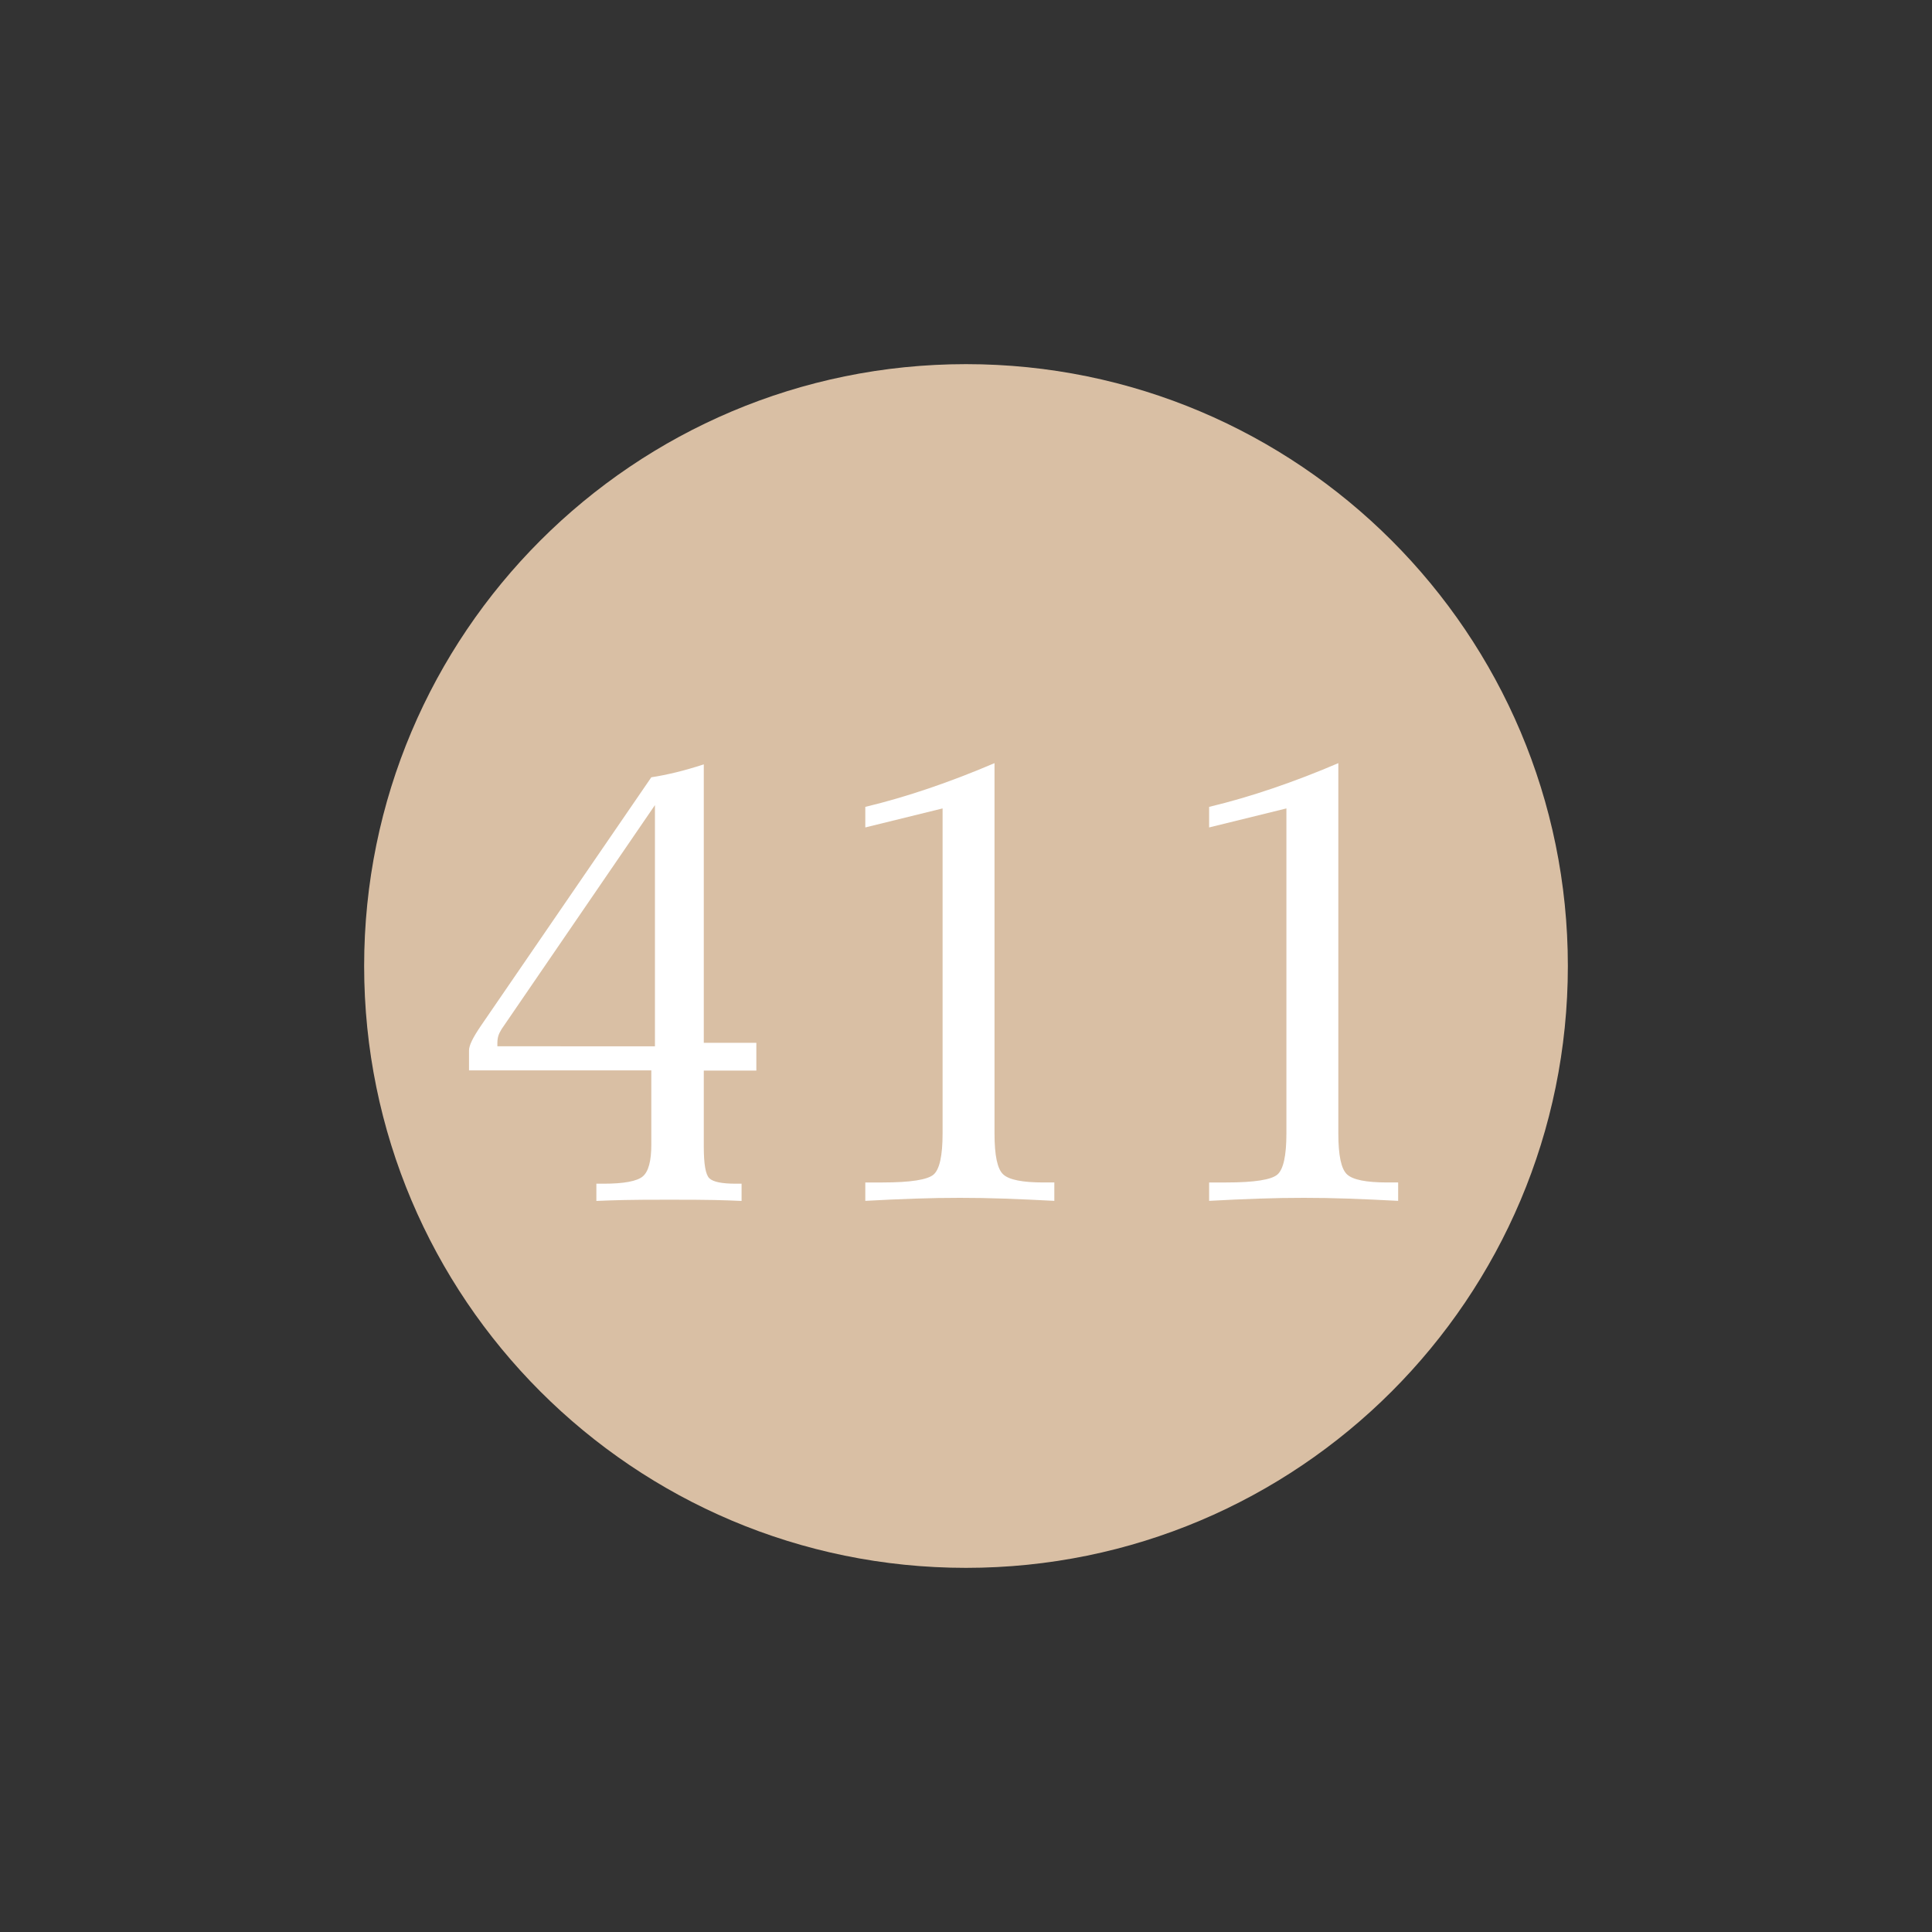 <?xml version="1.0" encoding="utf-8"?>
<!DOCTYPE svg PUBLIC "-//W3C//DTD SVG 1.1//EN" "http://www.w3.org/Graphics/SVG/1.1/DTD/svg11.dtd">
<svg xmlns="http://www.w3.org/2000/svg" xmlns:xlink="http://www.w3.org/1999/xlink" version="1.1" id="Ebene_1" x="0px" y="0px" width="25px" height="25px" viewBox="0 0 25 25" enable-background="new 0 0 25 25" xml:space="preserve">
<rect x="0" y="0" width="25" height="25" fill="#333333" stroke="none"/>
<g>
	<path fill="#D9BFA4" d="M12.5,4.712c4.301,0,7.788,3.487,7.788,7.788c0,4.301-3.487,7.788-7.788,7.788   c-4.301,0-7.788-3.487-7.788-7.788C4.712,8.199,8.199,4.712,12.5,4.712L12.5,4.712z"/>
	<path fill="#FFFFFF" d="M6.436,13.539V13.5c0-0.036,0.004-0.067,0.012-0.094s0.022-0.056,0.043-0.09l1.984-2.898v3.121H6.436   L6.436,13.539z M8.428,14.813c0,0.211-0.037,0.348-0.111,0.41s-0.243,0.094-0.506,0.094H7.717v0.223   c0.112-0.005,0.234-0.009,0.365-0.012s0.326-0.004,0.584-0.004s0.451,0.001,0.578,0.004s0.245,0.007,0.352,0.012v-0.223H9.521   c-0.18,0-0.293-0.023-0.342-0.07s-0.072-0.184-0.072-0.41v-0.984h0.68v-0.359h-0.68V9.891C8.98,9.932,8.86,9.967,8.748,9.994   s-0.219,0.049-0.32,0.064l-2.199,3.207c-0.057,0.083-0.098,0.151-0.123,0.203s-0.037,0.094-0.037,0.125v0.258h2.359V14.813   L8.428,14.813z M11.842,15.51c0.2-0.007,0.393-0.01,0.578-0.01c0.185,0,0.377,0.003,0.578,0.01c0.2,0.007,0.415,0.017,0.645,0.029   v-0.238h-0.141c-0.271,0-0.444-0.034-0.52-0.104c-0.076-0.069-0.113-0.245-0.113-0.529V9.875c-0.287,0.123-0.569,0.231-0.848,0.326   s-0.554,0.175-0.824,0.24v0.266l1-0.246v4.207c0,0.286-0.039,0.464-0.117,0.531s-0.298,0.102-0.66,0.102h-0.223v0.238   C11.426,15.526,11.641,15.517,11.842,15.51L11.842,15.51z M16.291,15.51c0.2-0.007,0.394-0.01,0.578-0.01s0.378,0.003,0.578,0.01   s0.415,0.017,0.645,0.029v-0.238h-0.141c-0.271,0-0.444-0.034-0.52-0.104s-0.113-0.245-0.113-0.529V9.875   c-0.286,0.123-0.569,0.231-0.848,0.326s-0.554,0.175-0.824,0.24v0.266l1-0.246v4.207c0,0.286-0.039,0.464-0.117,0.531   s-0.298,0.102-0.66,0.102h-0.223v0.238C15.876,15.526,16.091,15.517,16.291,15.51L16.291,15.51z"/>
</g>
</svg>
